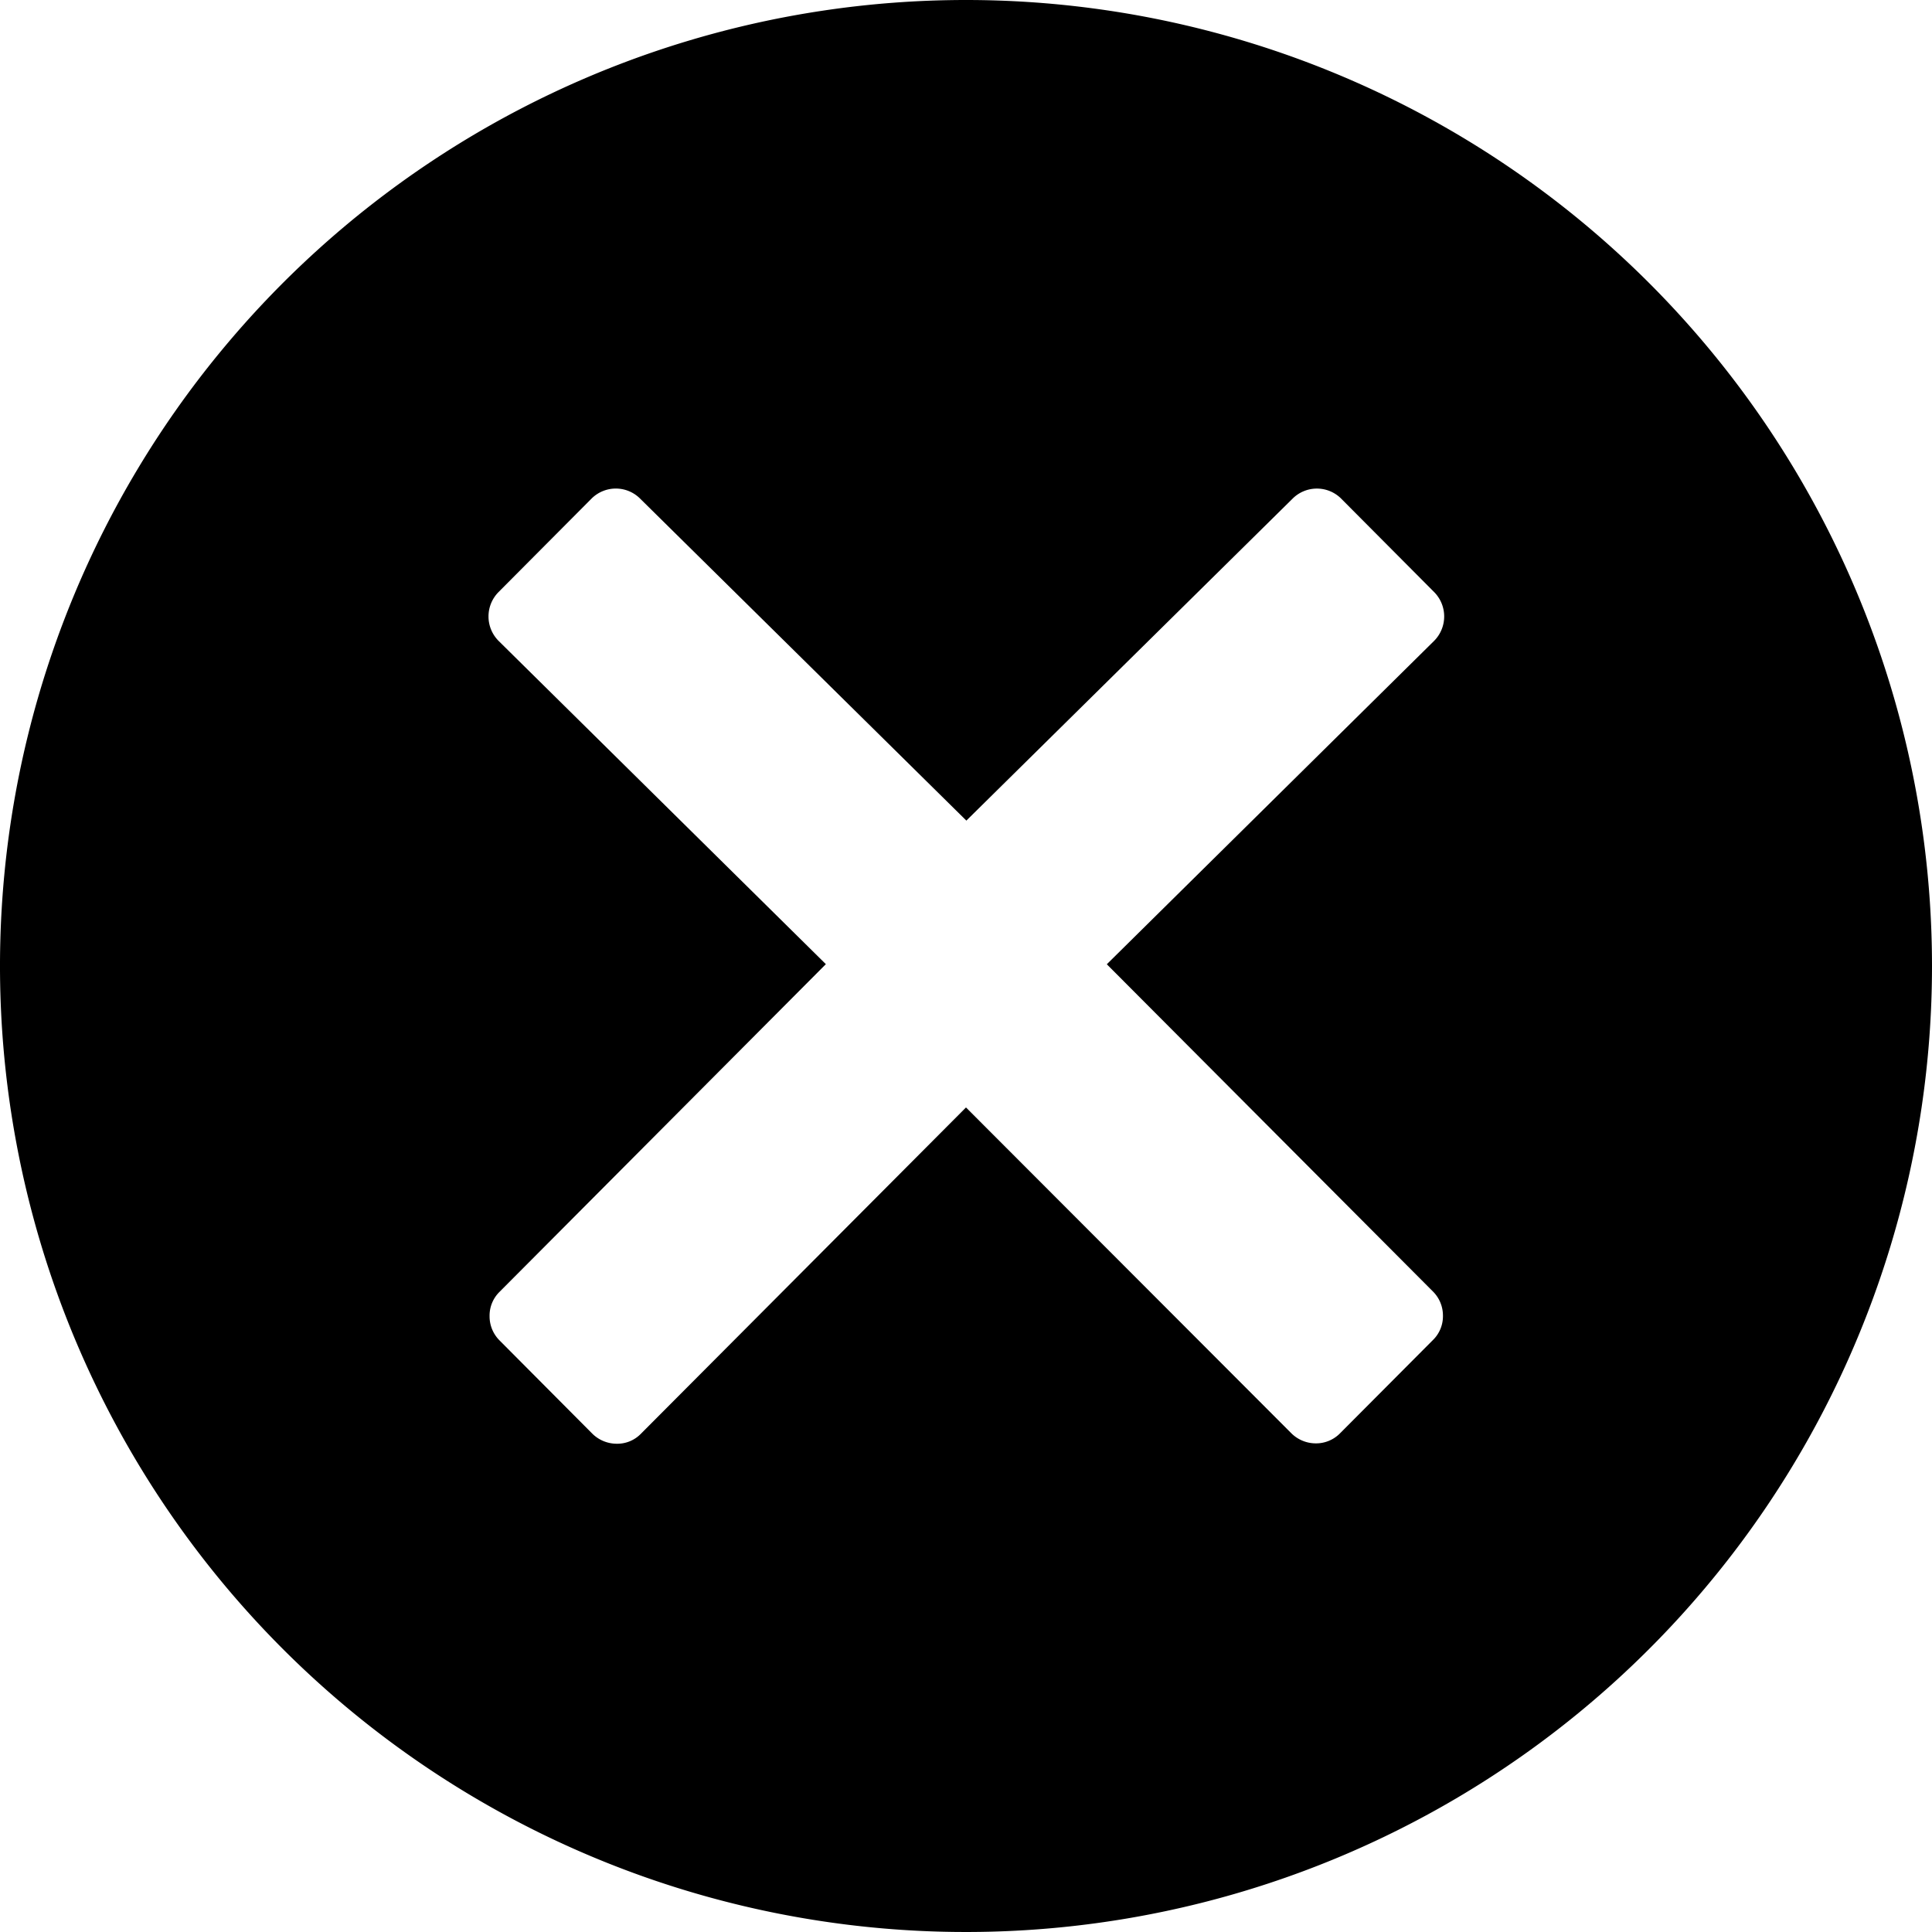<svg xmlns="http://www.w3.org/2000/svg" width="36.7" height="36.7" viewBox="0 0 36.7 36.7">
  <g id="_211650_close_circled_icon" data-name="211650_close_circled_icon" transform="translate(-32 -33)">
    <path id="Path_3395" data-name="Path 3395" d="M50.35,33A18.35,18.35,0,1,0,68.7,51.35,18.351,18.351,0,0,0,50.35,33Zm8.872,24.535a.644.644,0,0,1,.188.459.631.631,0,0,1-.188.459L57.452,60.23a.638.638,0,0,1-.459.188.659.659,0,0,1-.459-.188L50.35,54.037l-6.177,6.2a.625.625,0,0,1-.459.188.659.659,0,0,1-.459-.188l-1.769-1.778A.644.644,0,0,1,41.3,58a.631.631,0,0,1,.188-.459l6.2-6.226L41.47,45.173a.658.658,0,0,1,0-.926l1.769-1.778a.653.653,0,0,1,.918,0l6.2,6.119,6.2-6.119a.653.653,0,0,1,.917,0l1.769,1.778a.658.658,0,0,1,0,.926l-6.218,6.144Z"/>
  </g>
</svg>

